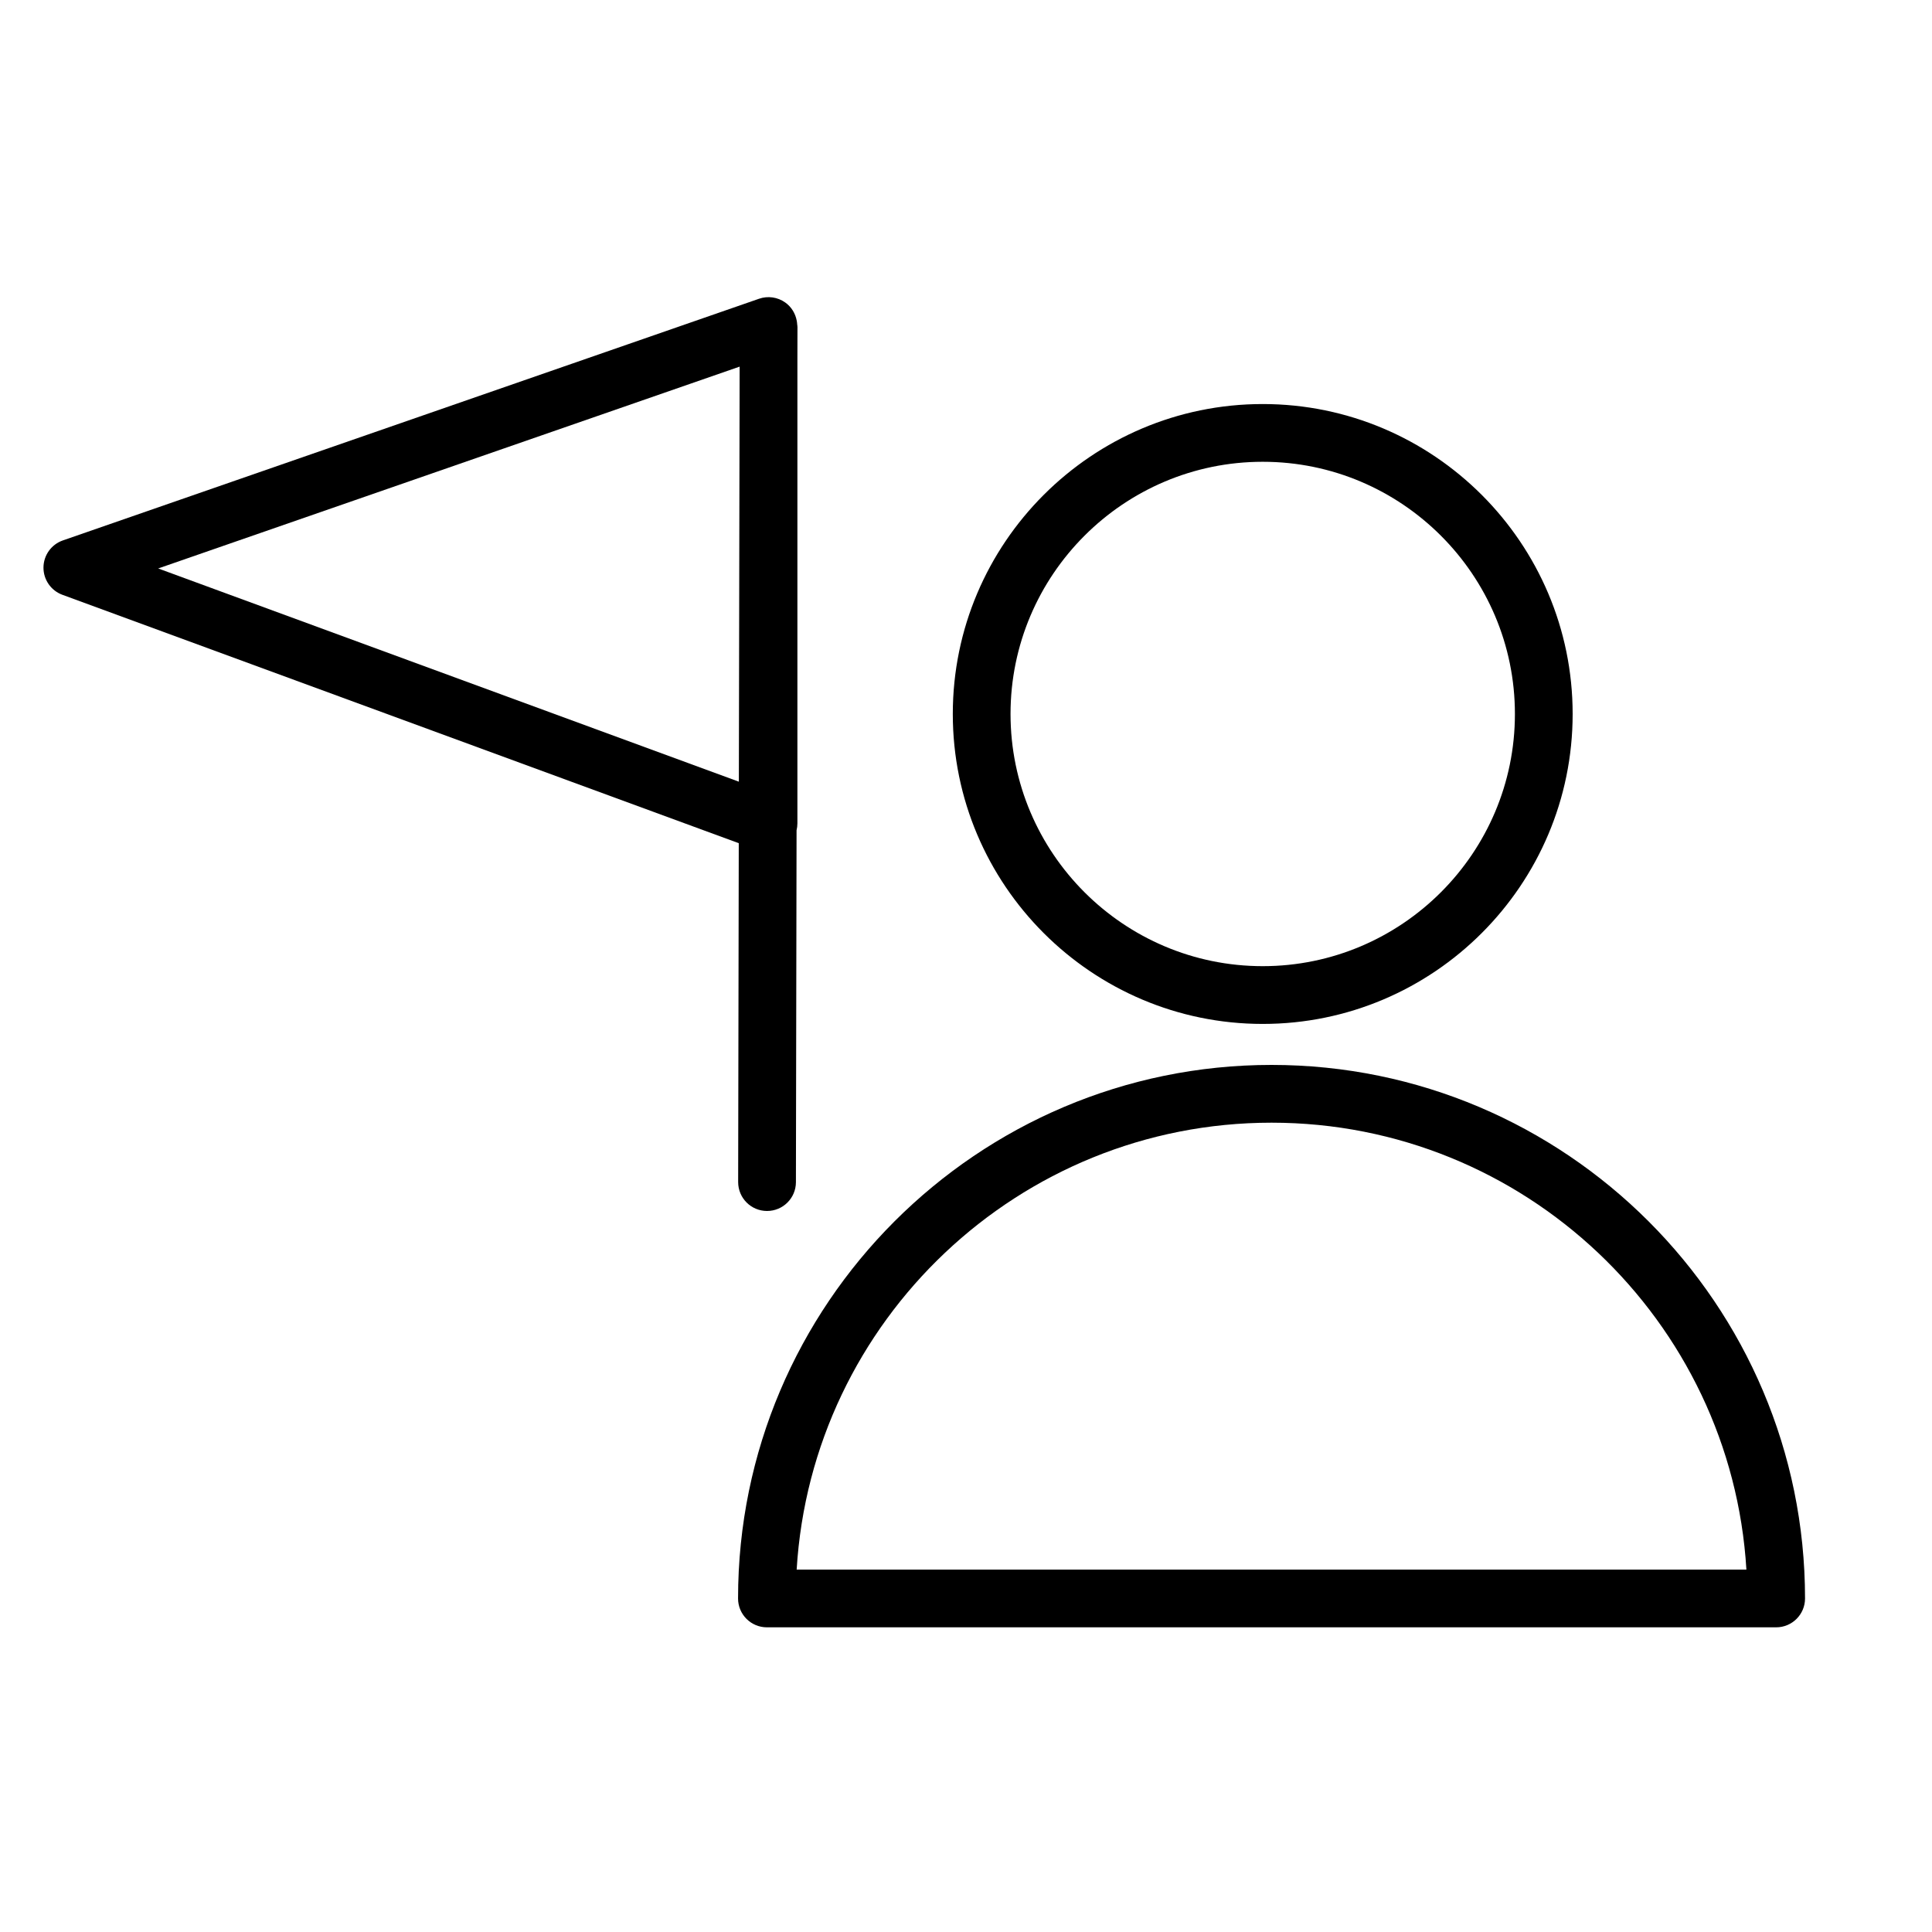 <?xml version="1.0" encoding="UTF-8"?> <svg xmlns="http://www.w3.org/2000/svg" width="60" height="60" viewBox="0 0 60 60" fill="none"> <path d="M39.489 33.072C30.353 33.072 22.921 40.505 22.921 49.642C22.921 50.137 23.322 50.538 23.817 50.538H55.16C55.655 50.538 56.057 50.137 56.057 49.642C56.057 40.505 48.624 33.072 39.489 33.072ZM24.741 48.745C25.206 41.013 31.643 34.866 39.489 34.866C47.334 34.866 53.771 41.013 54.236 48.745H24.741Z" fill="black"></path> <path d="M39.215 31.799C44.523 31.799 48.84 27.481 48.84 22.173C48.84 16.866 44.523 12.548 39.215 12.548C33.907 12.548 29.59 16.866 29.59 22.173C29.59 27.481 33.907 31.799 39.215 31.799ZM39.215 14.341C43.533 14.341 47.047 17.855 47.047 22.173C47.047 26.492 43.533 30.005 39.215 30.005C34.896 30.005 31.383 26.492 31.383 22.173C31.383 17.855 34.896 14.341 39.215 14.341Z" fill="black"></path> <path d="M22.924 36.71C22.924 37.206 23.324 37.607 23.819 37.608C23.82 37.608 23.82 37.608 23.821 37.608C24.316 37.608 24.717 37.208 24.718 36.714L24.738 25.786C24.755 25.716 24.764 25.643 24.764 25.57V11.126L24.766 10.155C24.766 10.149 24.764 10.143 24.764 10.137V10.125C24.764 10.107 24.759 10.091 24.757 10.073C24.754 10.036 24.752 9.998 24.744 9.962C24.702 9.736 24.578 9.53 24.387 9.395C24.15 9.226 23.846 9.183 23.573 9.278L1.953 16.783C1.595 16.907 1.354 17.243 1.35 17.622C1.347 18.001 1.582 18.341 1.938 18.472L22.943 26.186L22.924 36.71ZM4.913 17.654L22.97 11.386L22.946 24.276L4.913 17.654Z" fill="black"></path> </svg> 
